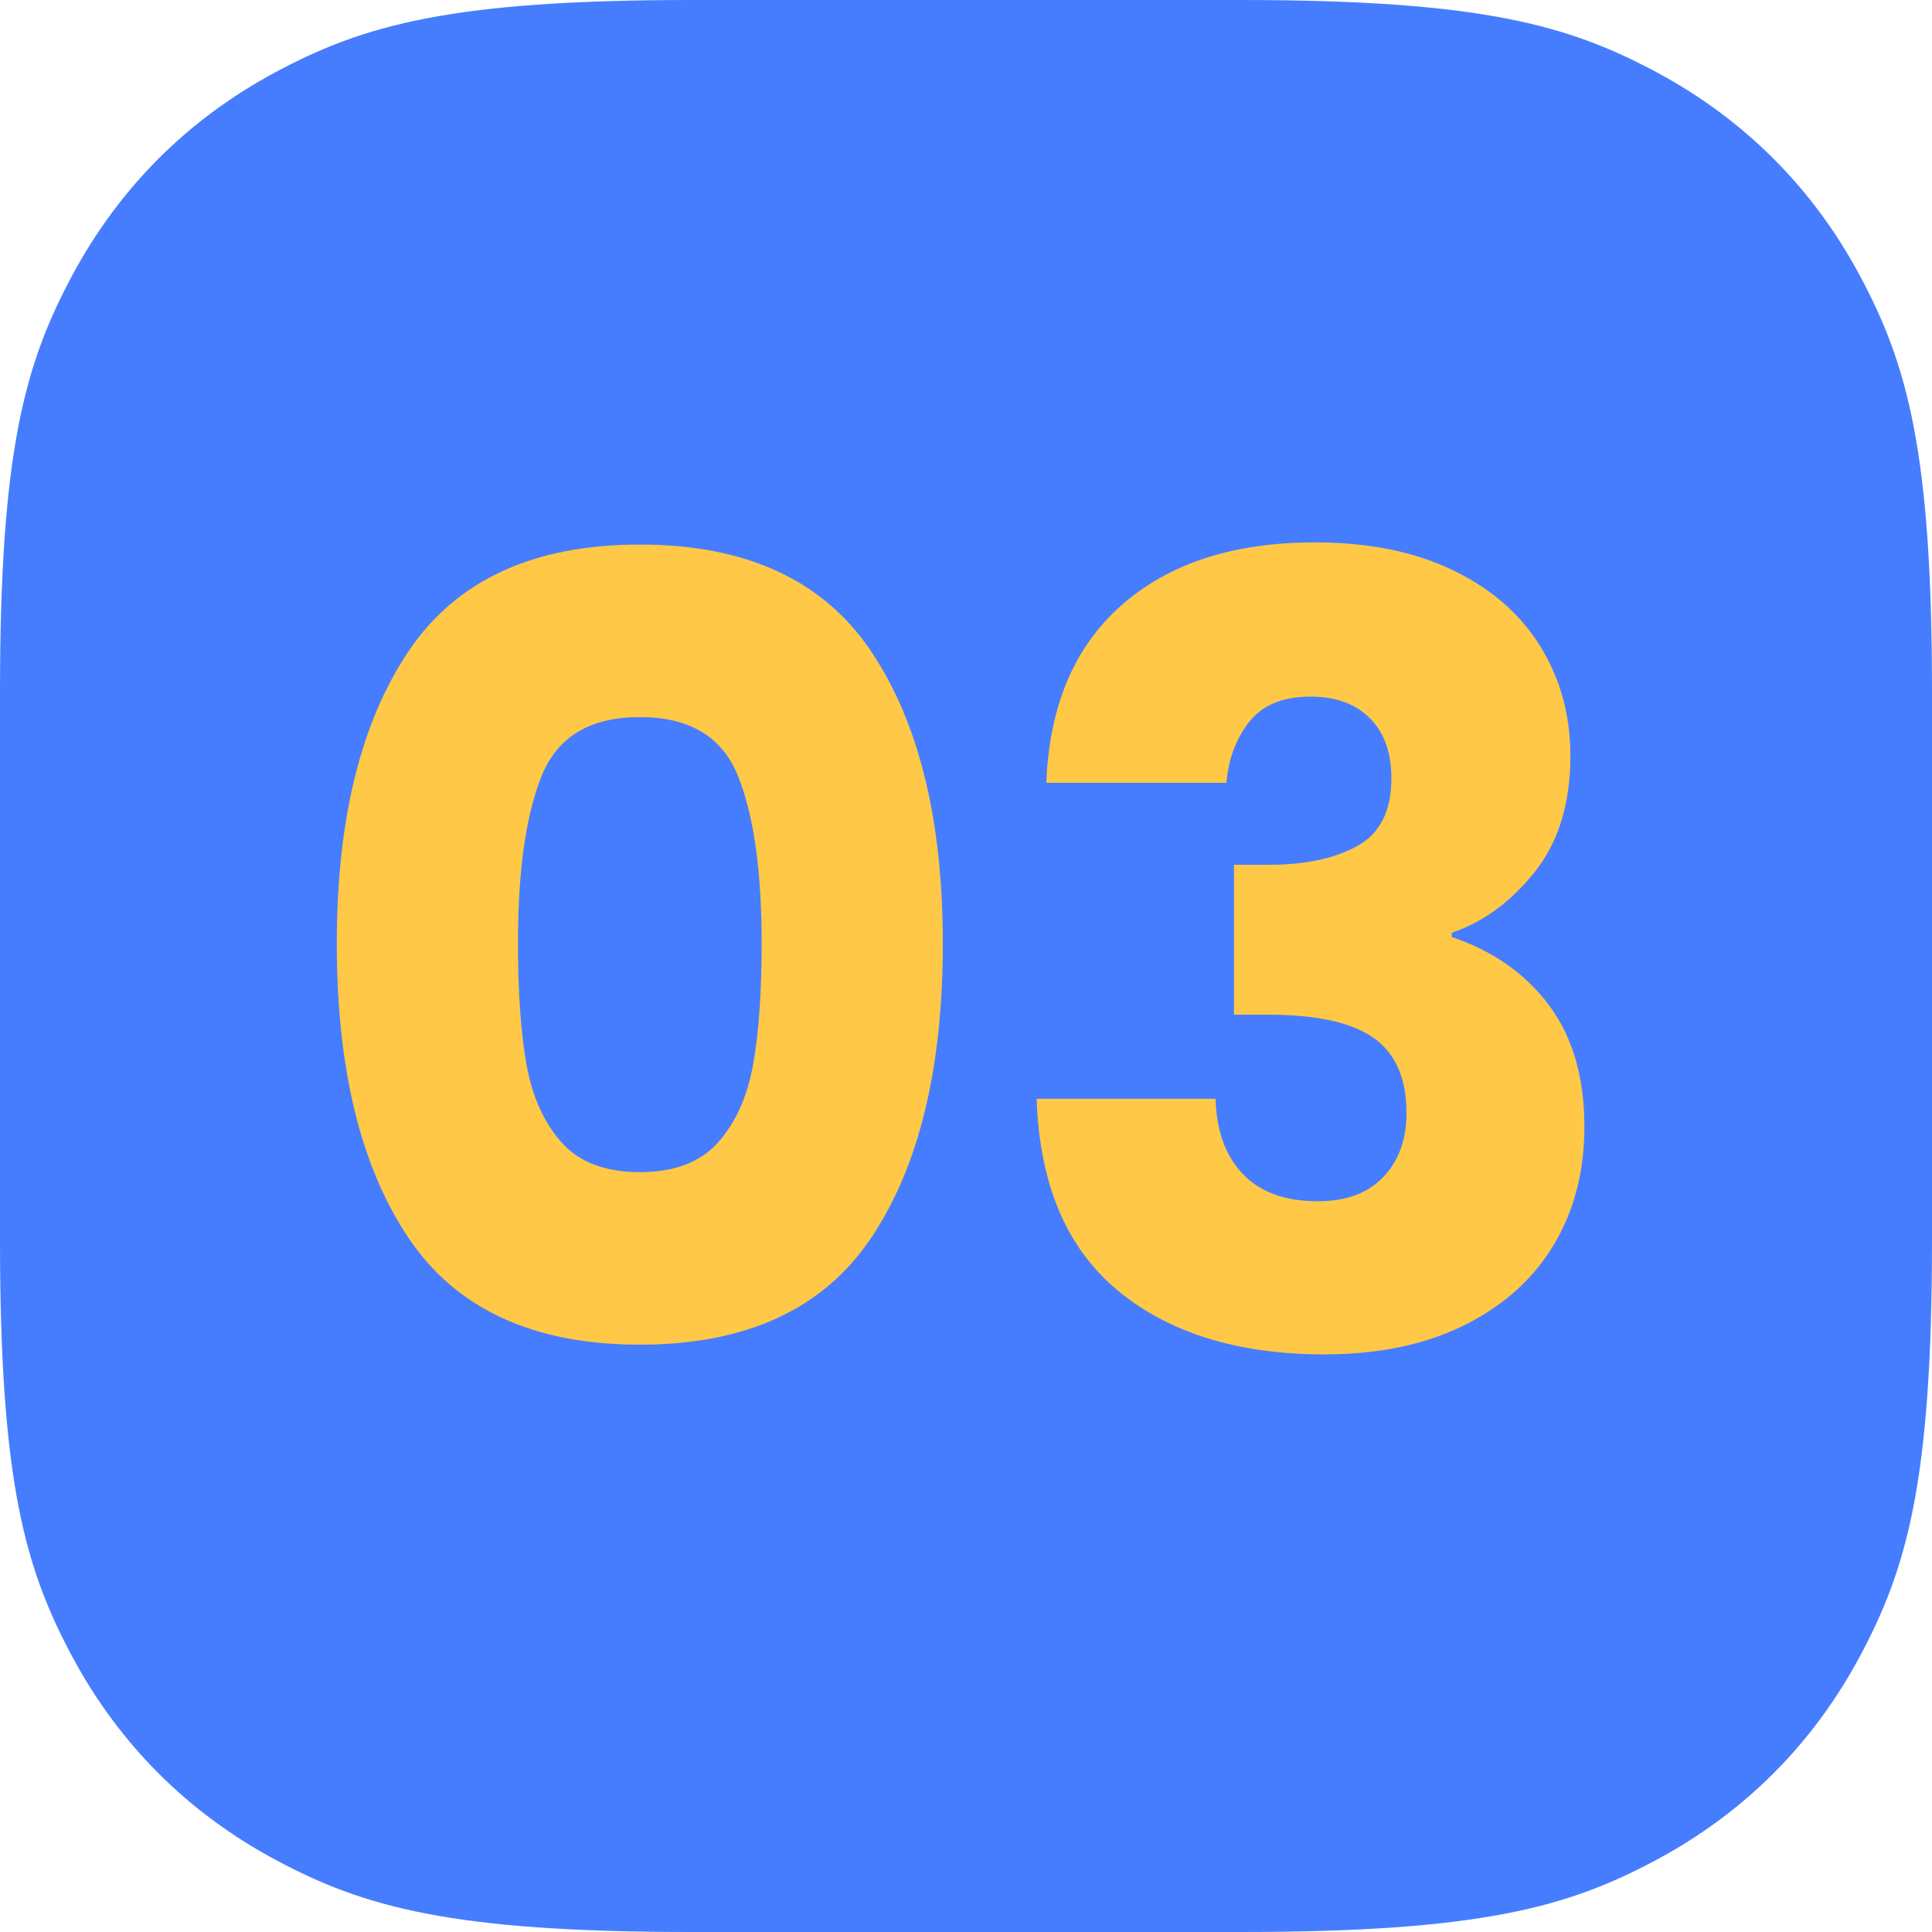 <svg xmlns="http://www.w3.org/2000/svg" xmlns:xlink="http://www.w3.org/1999/xlink" width="86px" height="86px" viewBox="0 0 86 86"><title>03</title><g id="Page-1" stroke="none" stroke-width="1" fill="none" fill-rule="evenodd"><g id="Smart-Pretargeting" transform="translate(-1107, -1441)"><g id="Group-4-Copy" transform="translate(968, 1441)"><g id="03" transform="translate(139, 0)"><path d="M30.767,-8.28672246e-16 L55.233,1.24300837e-15 C65.932,-7.22223659e-16 69.811,1.114 73.722,3.206 C77.633,5.297 80.703,8.367 82.794,12.278 C84.886,16.189 86,20.068 86,30.767 L86,55.233 C86,65.932 84.886,69.811 82.794,73.722 C80.703,77.633 77.633,80.703 73.722,82.794 C69.811,84.886 65.932,86 55.233,86 L30.767,86 C20.068,86 16.189,84.886 12.278,82.794 C8.367,80.703 5.297,77.633 3.206,73.722 C1.114,69.811 2.4074122e-16,65.932 -4.14336123e-16,55.233 L8.28672246e-16,30.767 C-4.81482439e-16,20.068 1.114,16.189 3.206,12.278 C5.297,8.367 8.367,5.297 12.278,3.206 C16.189,1.114 20.068,4.81482439e-16 30.767,-8.28672246e-16 Z" id="Rectangle" fill="#467DFF"></path><path d="M14.992,42 C14.992,36.496 16.056,32.16 18.184,28.992 C20.312,25.824 23.744,24.24 28.48,24.24 C33.216,24.24 36.648,25.824 38.776,28.992 C40.904,32.16 41.968,36.496 41.968,42 C41.968,47.568 40.904,51.936 38.776,55.104 C36.648,58.272 33.216,59.856 28.48,59.856 C23.744,59.856 20.312,58.272 18.184,55.104 C16.056,51.936 14.992,47.568 14.992,42 Z M33.904,42 C33.904,38.768 33.552,36.28 32.848,34.536 C32.144,32.792 30.688,31.92 28.48,31.92 C26.272,31.92 24.816,32.792 24.112,34.536 C23.408,36.28 23.056,38.768 23.056,42 C23.056,44.176 23.184,45.976 23.44,47.4 C23.696,48.824 24.216,49.976 25,50.856 C25.784,51.736 26.944,52.176 28.48,52.176 C30.016,52.176 31.176,51.736 31.96,50.856 C32.744,49.976 33.264,48.824 33.52,47.4 C33.776,45.976 33.904,44.176 33.904,42 Z" id="Shape" fill="#FFC846" fill-rule="nonzero"></path><path d="M46.576,34.848 C46.704,31.424 47.824,28.784 49.936,26.928 C52.048,25.072 54.912,24.144 58.528,24.144 C60.928,24.144 62.984,24.56 64.696,25.392 C66.408,26.224 67.704,27.36 68.584,28.8 C69.464,30.24 69.904,31.856 69.904,33.648 C69.904,35.76 69.376,37.48 68.32,38.808 C67.264,40.136 66.032,41.04 64.624,41.52 L64.624,41.712 C66.448,42.32 67.888,43.328 68.944,44.736 C70,46.144 70.528,47.952 70.528,50.16 C70.528,52.144 70.072,53.896 69.16,55.416 C68.248,56.936 66.92,58.128 65.176,58.992 C63.432,59.856 61.36,60.288 58.96,60.288 C55.12,60.288 52.056,59.344 49.768,57.456 C47.48,55.568 46.272,52.72 46.144,48.912 L54.112,48.912 C54.144,50.32 54.544,51.432 55.312,52.248 C56.08,53.064 57.2,53.472 58.672,53.472 C59.92,53.472 60.888,53.112 61.576,52.392 C62.264,51.672 62.608,50.72 62.608,49.536 C62.608,48 62.12,46.888 61.144,46.2 C60.168,45.512 58.608,45.168 56.464,45.168 L54.928,45.168 L54.928,38.496 L56.464,38.496 C58.096,38.496 59.416,38.216 60.424,37.656 C61.432,37.096 61.936,36.096 61.936,34.656 C61.936,33.504 61.616,32.608 60.976,31.968 C60.336,31.328 59.456,31.008 58.336,31.008 C57.12,31.008 56.216,31.376 55.624,32.112 C55.032,32.848 54.688,33.76 54.592,34.848 L46.576,34.848 Z" id="Path" fill="#FFC846" fill-rule="nonzero"></path></g></g></g></g></svg>